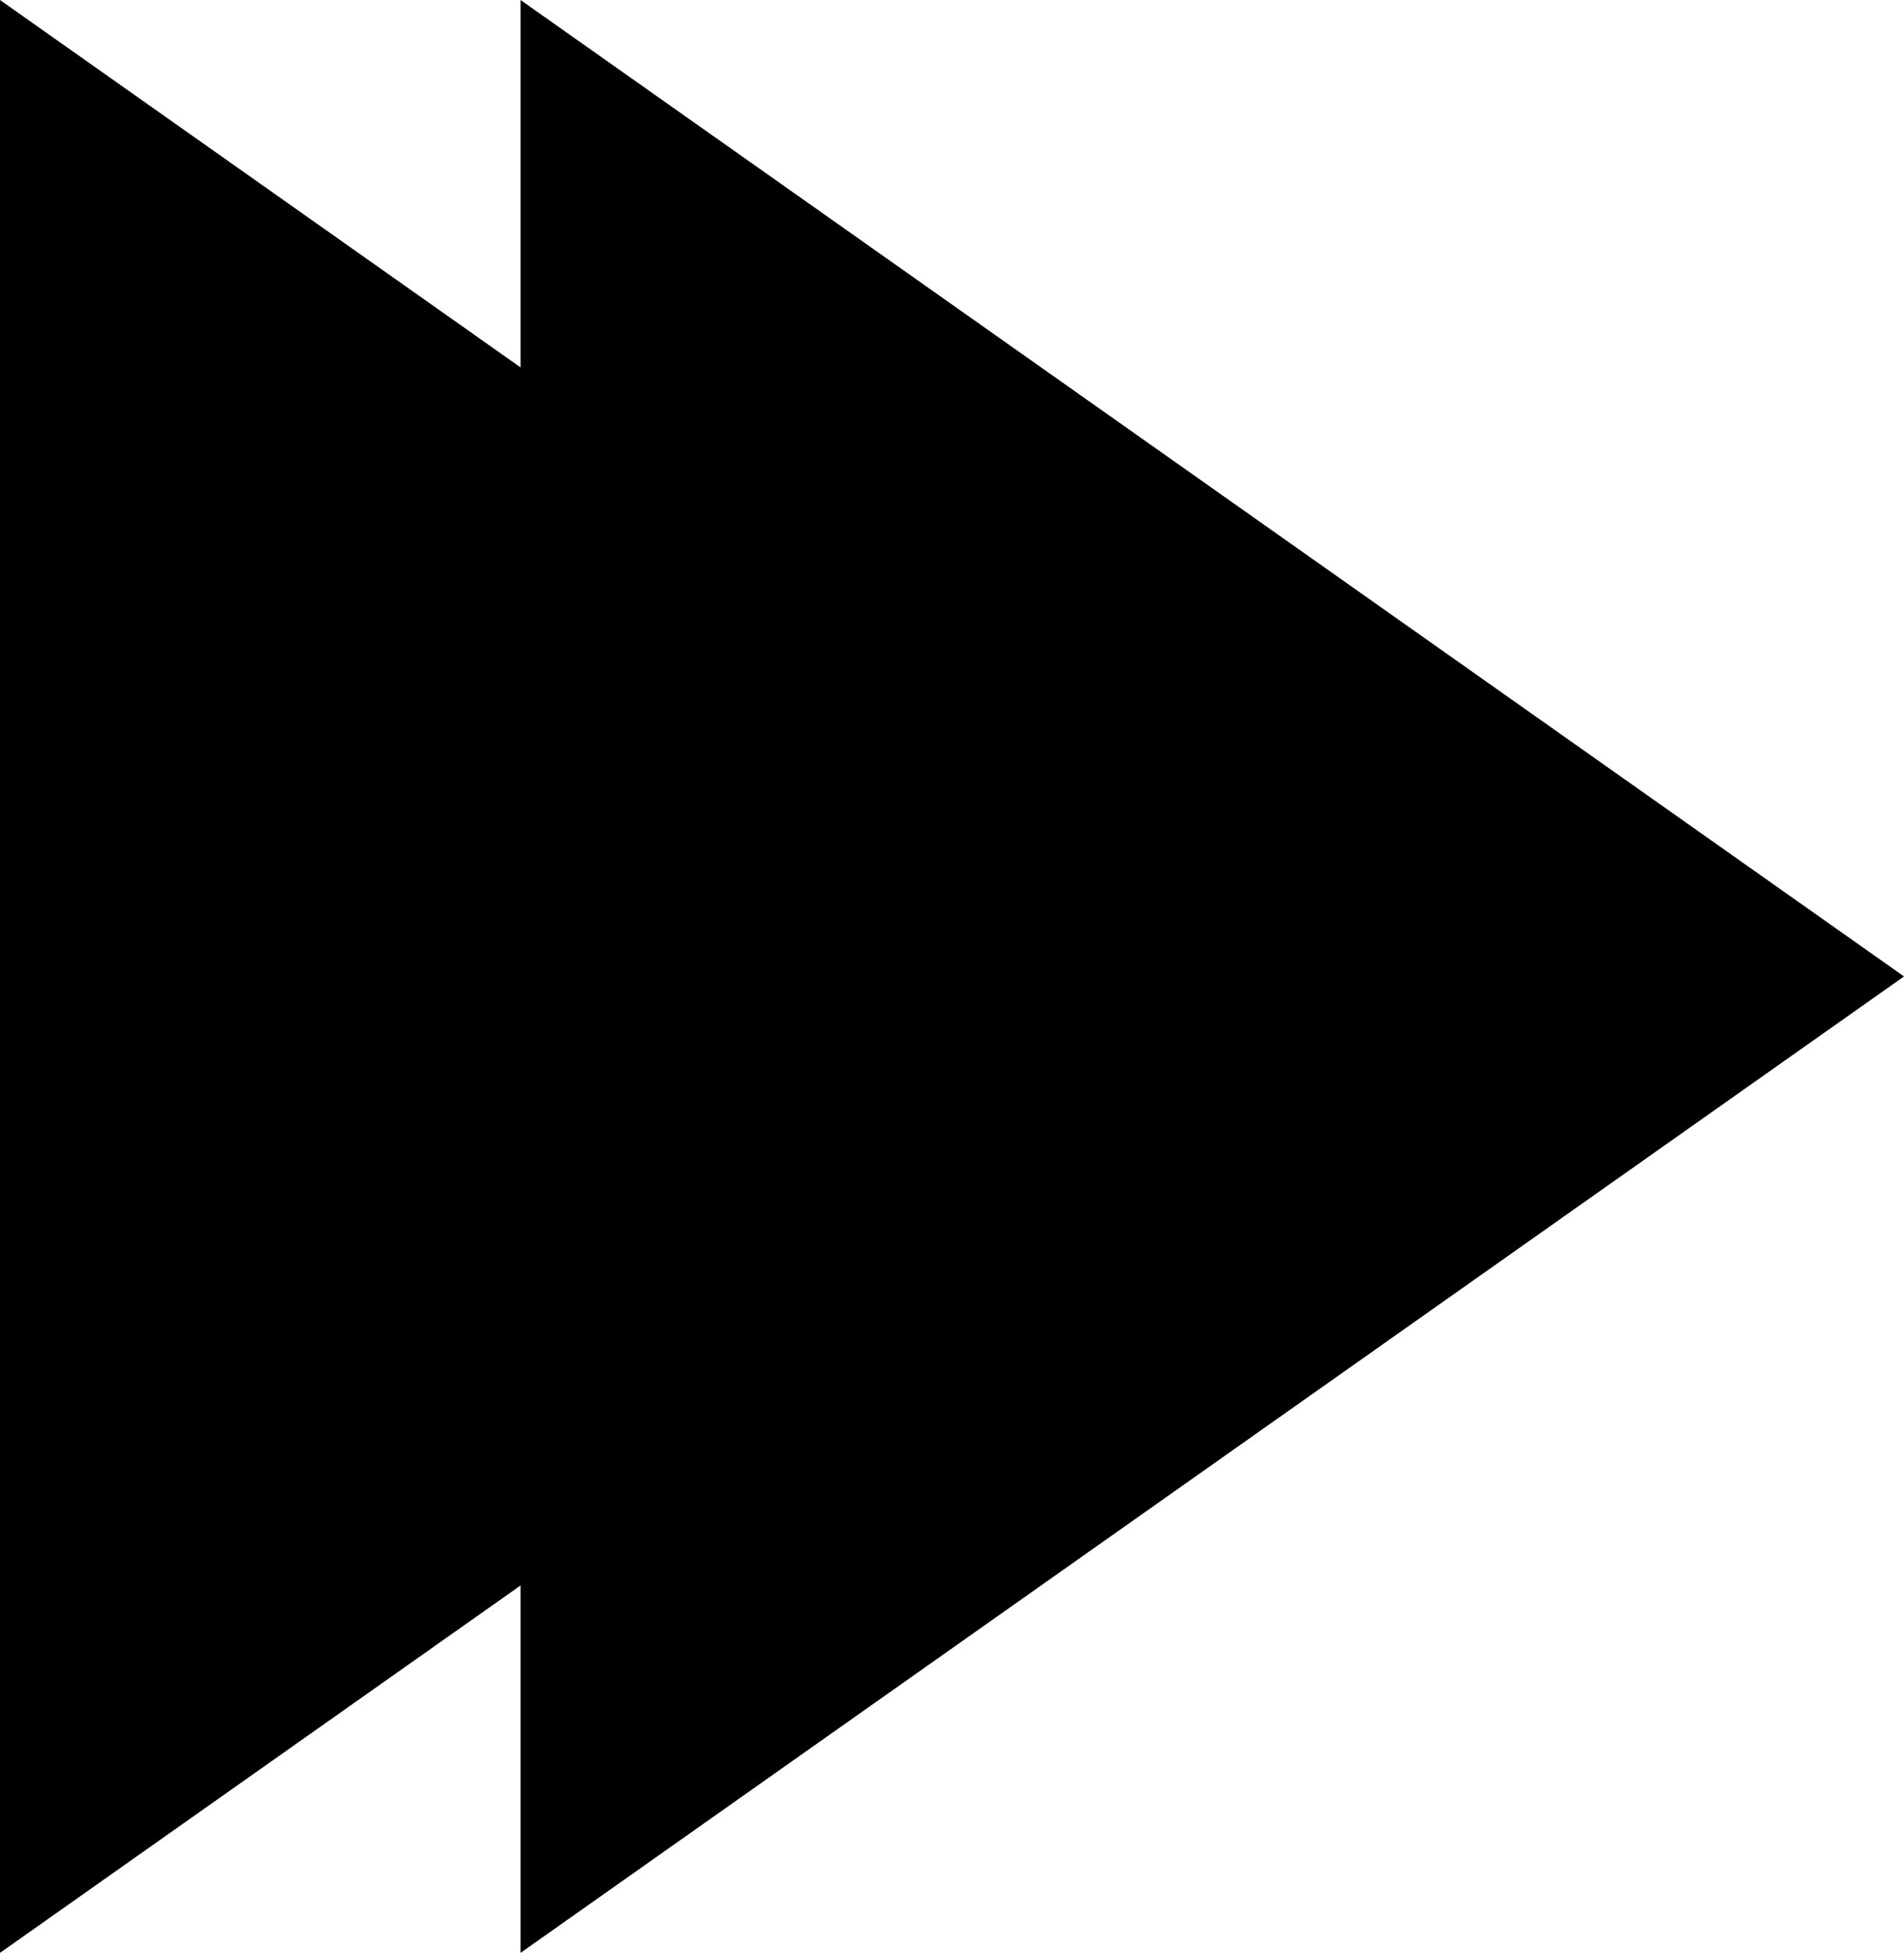 <?xml version="1.0" encoding="ISO-8859-1" standalone="no"?><!-- Generator: Adobe Illustrator 16.0.0, SVG Export Plug-In . SVG Version: 6.00 Build 0)  --><svg xmlns="http://www.w3.org/2000/svg" xmlns:xlink="http://www.w3.org/1999/xlink" fill="#000000" height="450px" id="Layer_1" style="enable-background:new 0 0 438.797 450" version="1.1" viewBox="0 0 438.797 450" width="438.797px" x="0px" xml:space="preserve" y="0px">
<g id="change1">
	<polygon points="438.797,225.003 279.375,337.501 119.963,450 119.963,225.003 119.963,0 279.375,112.498     " style="fill:#000000"/>
	<polygon points="318.828,225.003 159.412,337.501 0,450 0,225.003 0,0 159.412,112.498  " style="fill:#000000"/>
</g>
</svg>
